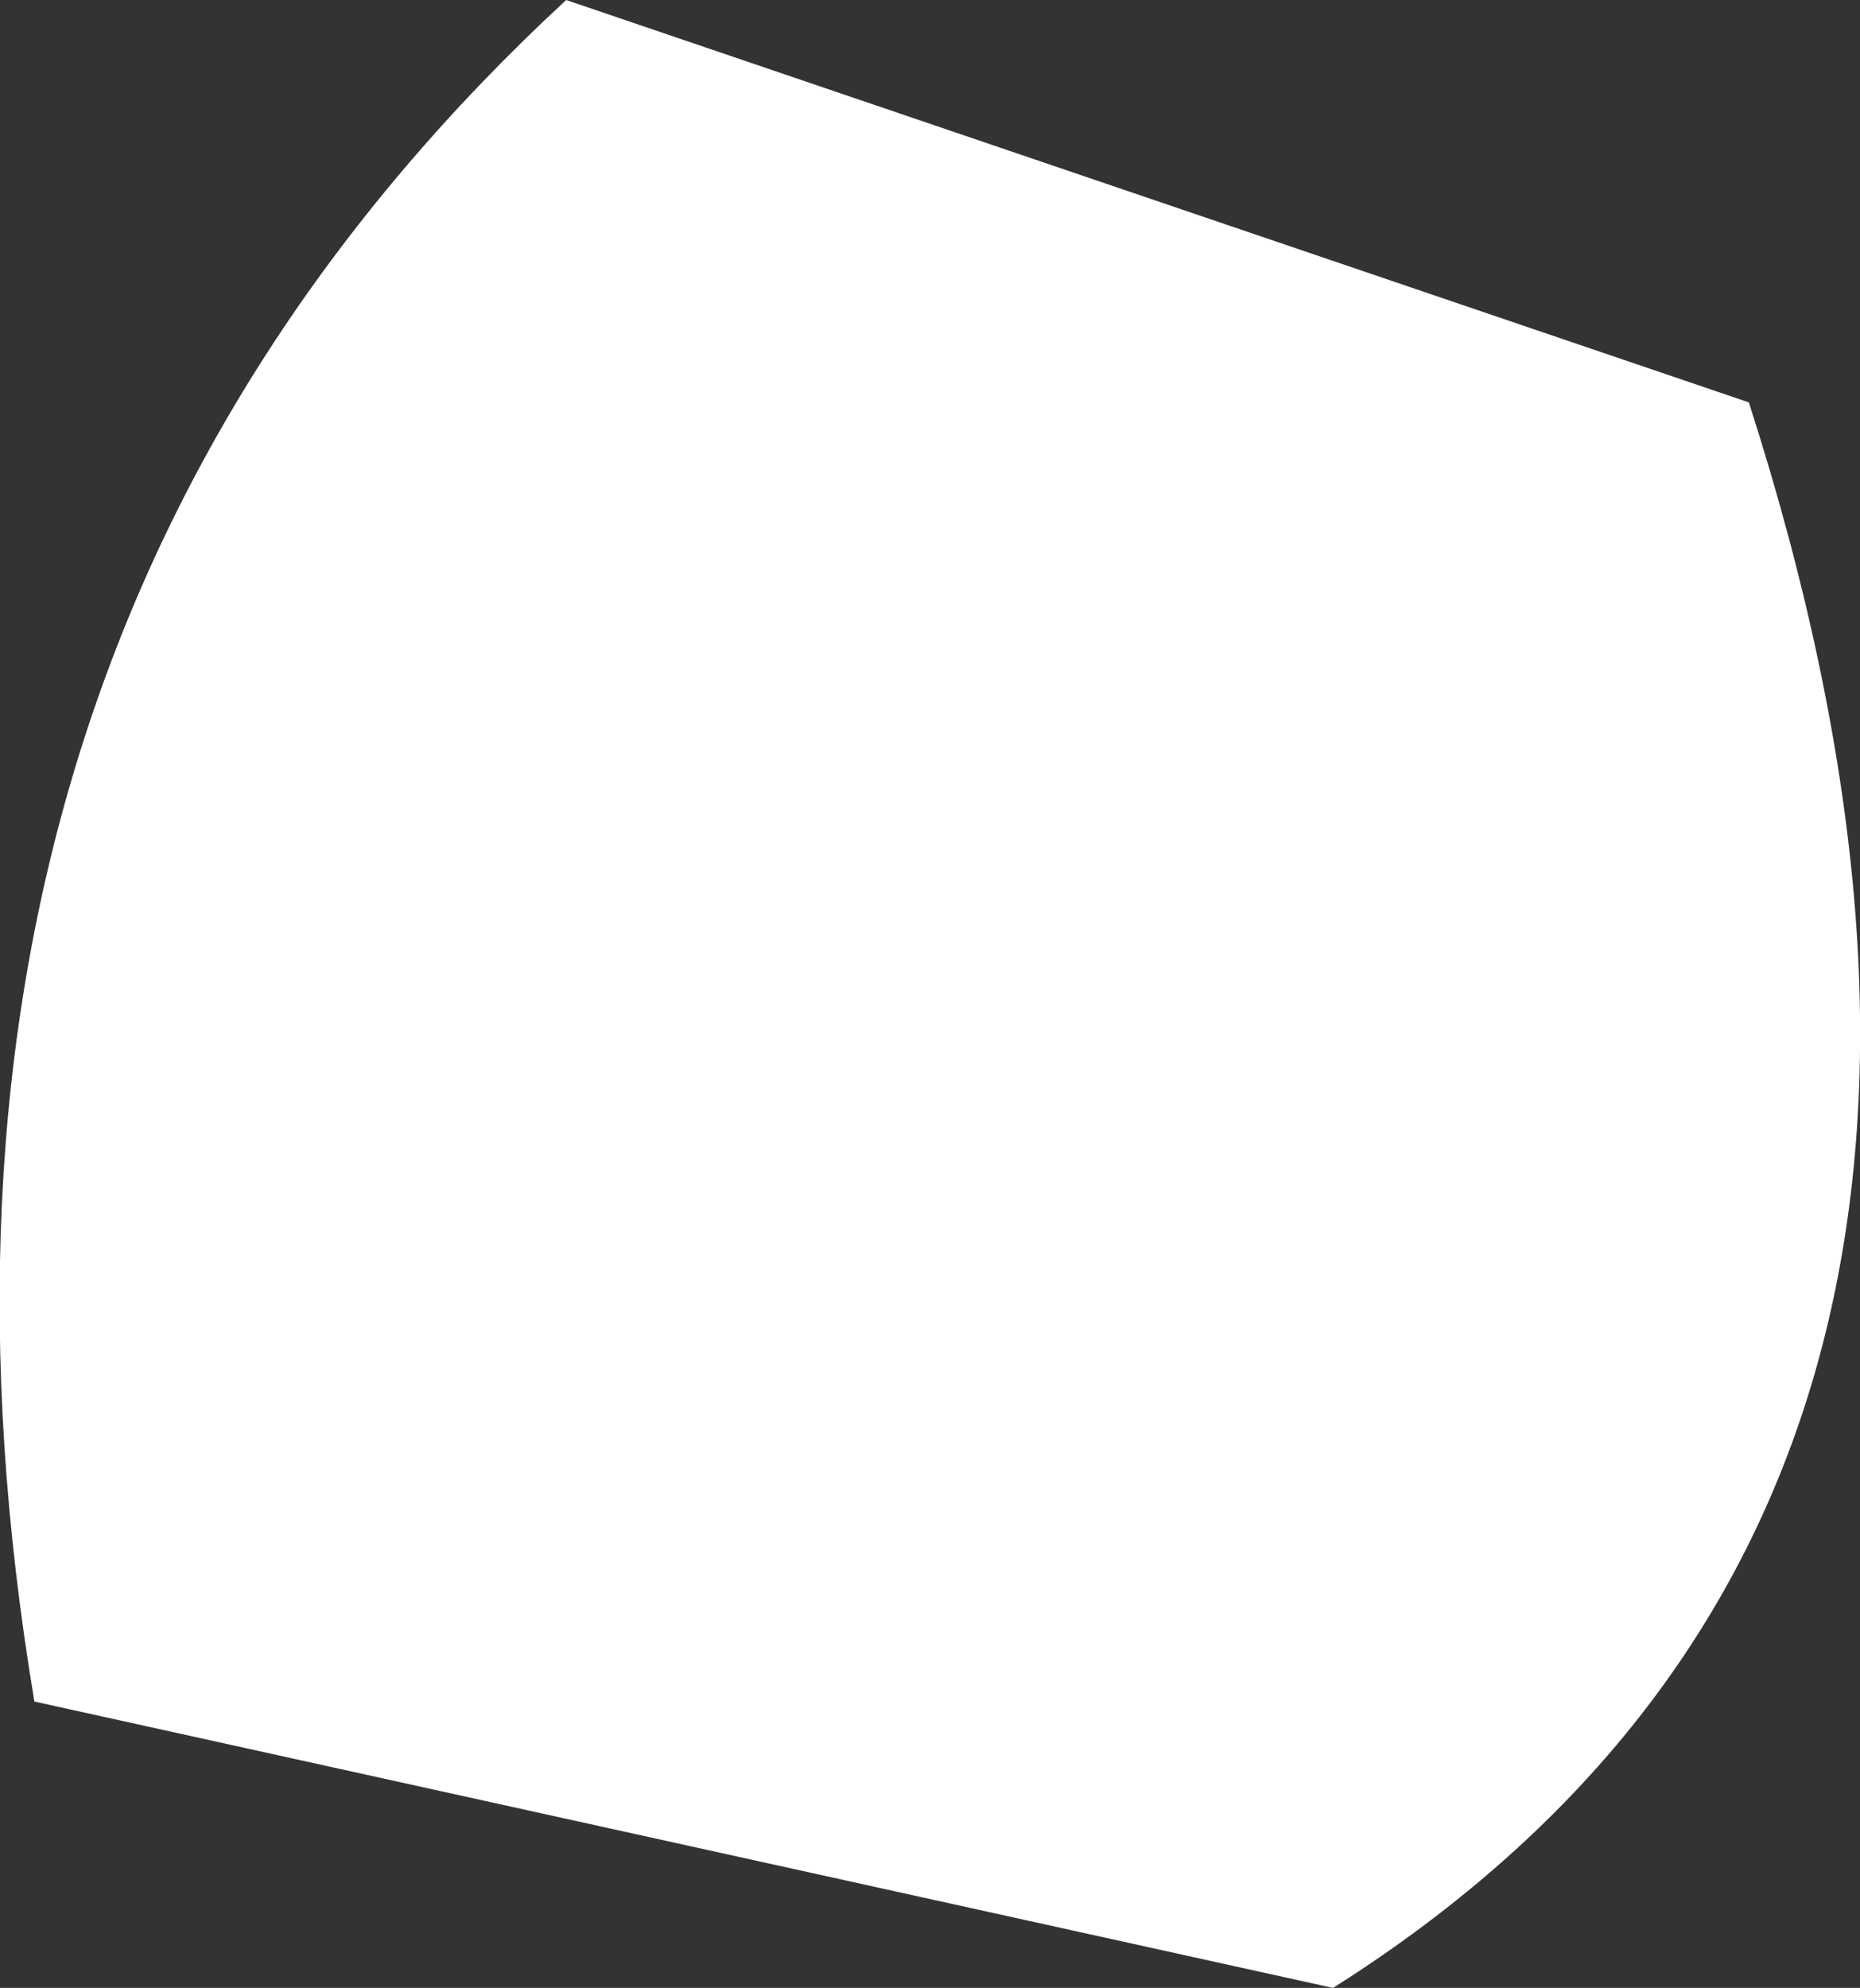 <?xml version="1.0" encoding="UTF-8" standalone="no"?>
<svg xmlns:xlink="http://www.w3.org/1999/xlink" height="124.25px" width="116.3px" xmlns="http://www.w3.org/2000/svg">
  <rect width="100%" height="100%" fill="#333333" stroke="none"/>
  <g transform="matrix(1.0, 0.0, 0.0, 1.0, 58.15, 62.1)">
    <path d="M-22.75 -62.1 L51.2 -36.95 Q73.3 31.75 25.2 62.15 L-56.0 44.25 Q-66.95 -21.2 -22.75 -62.1" fill="#ffffff" fill-rule="evenodd" stroke="none"/>
  </g>
</svg>
